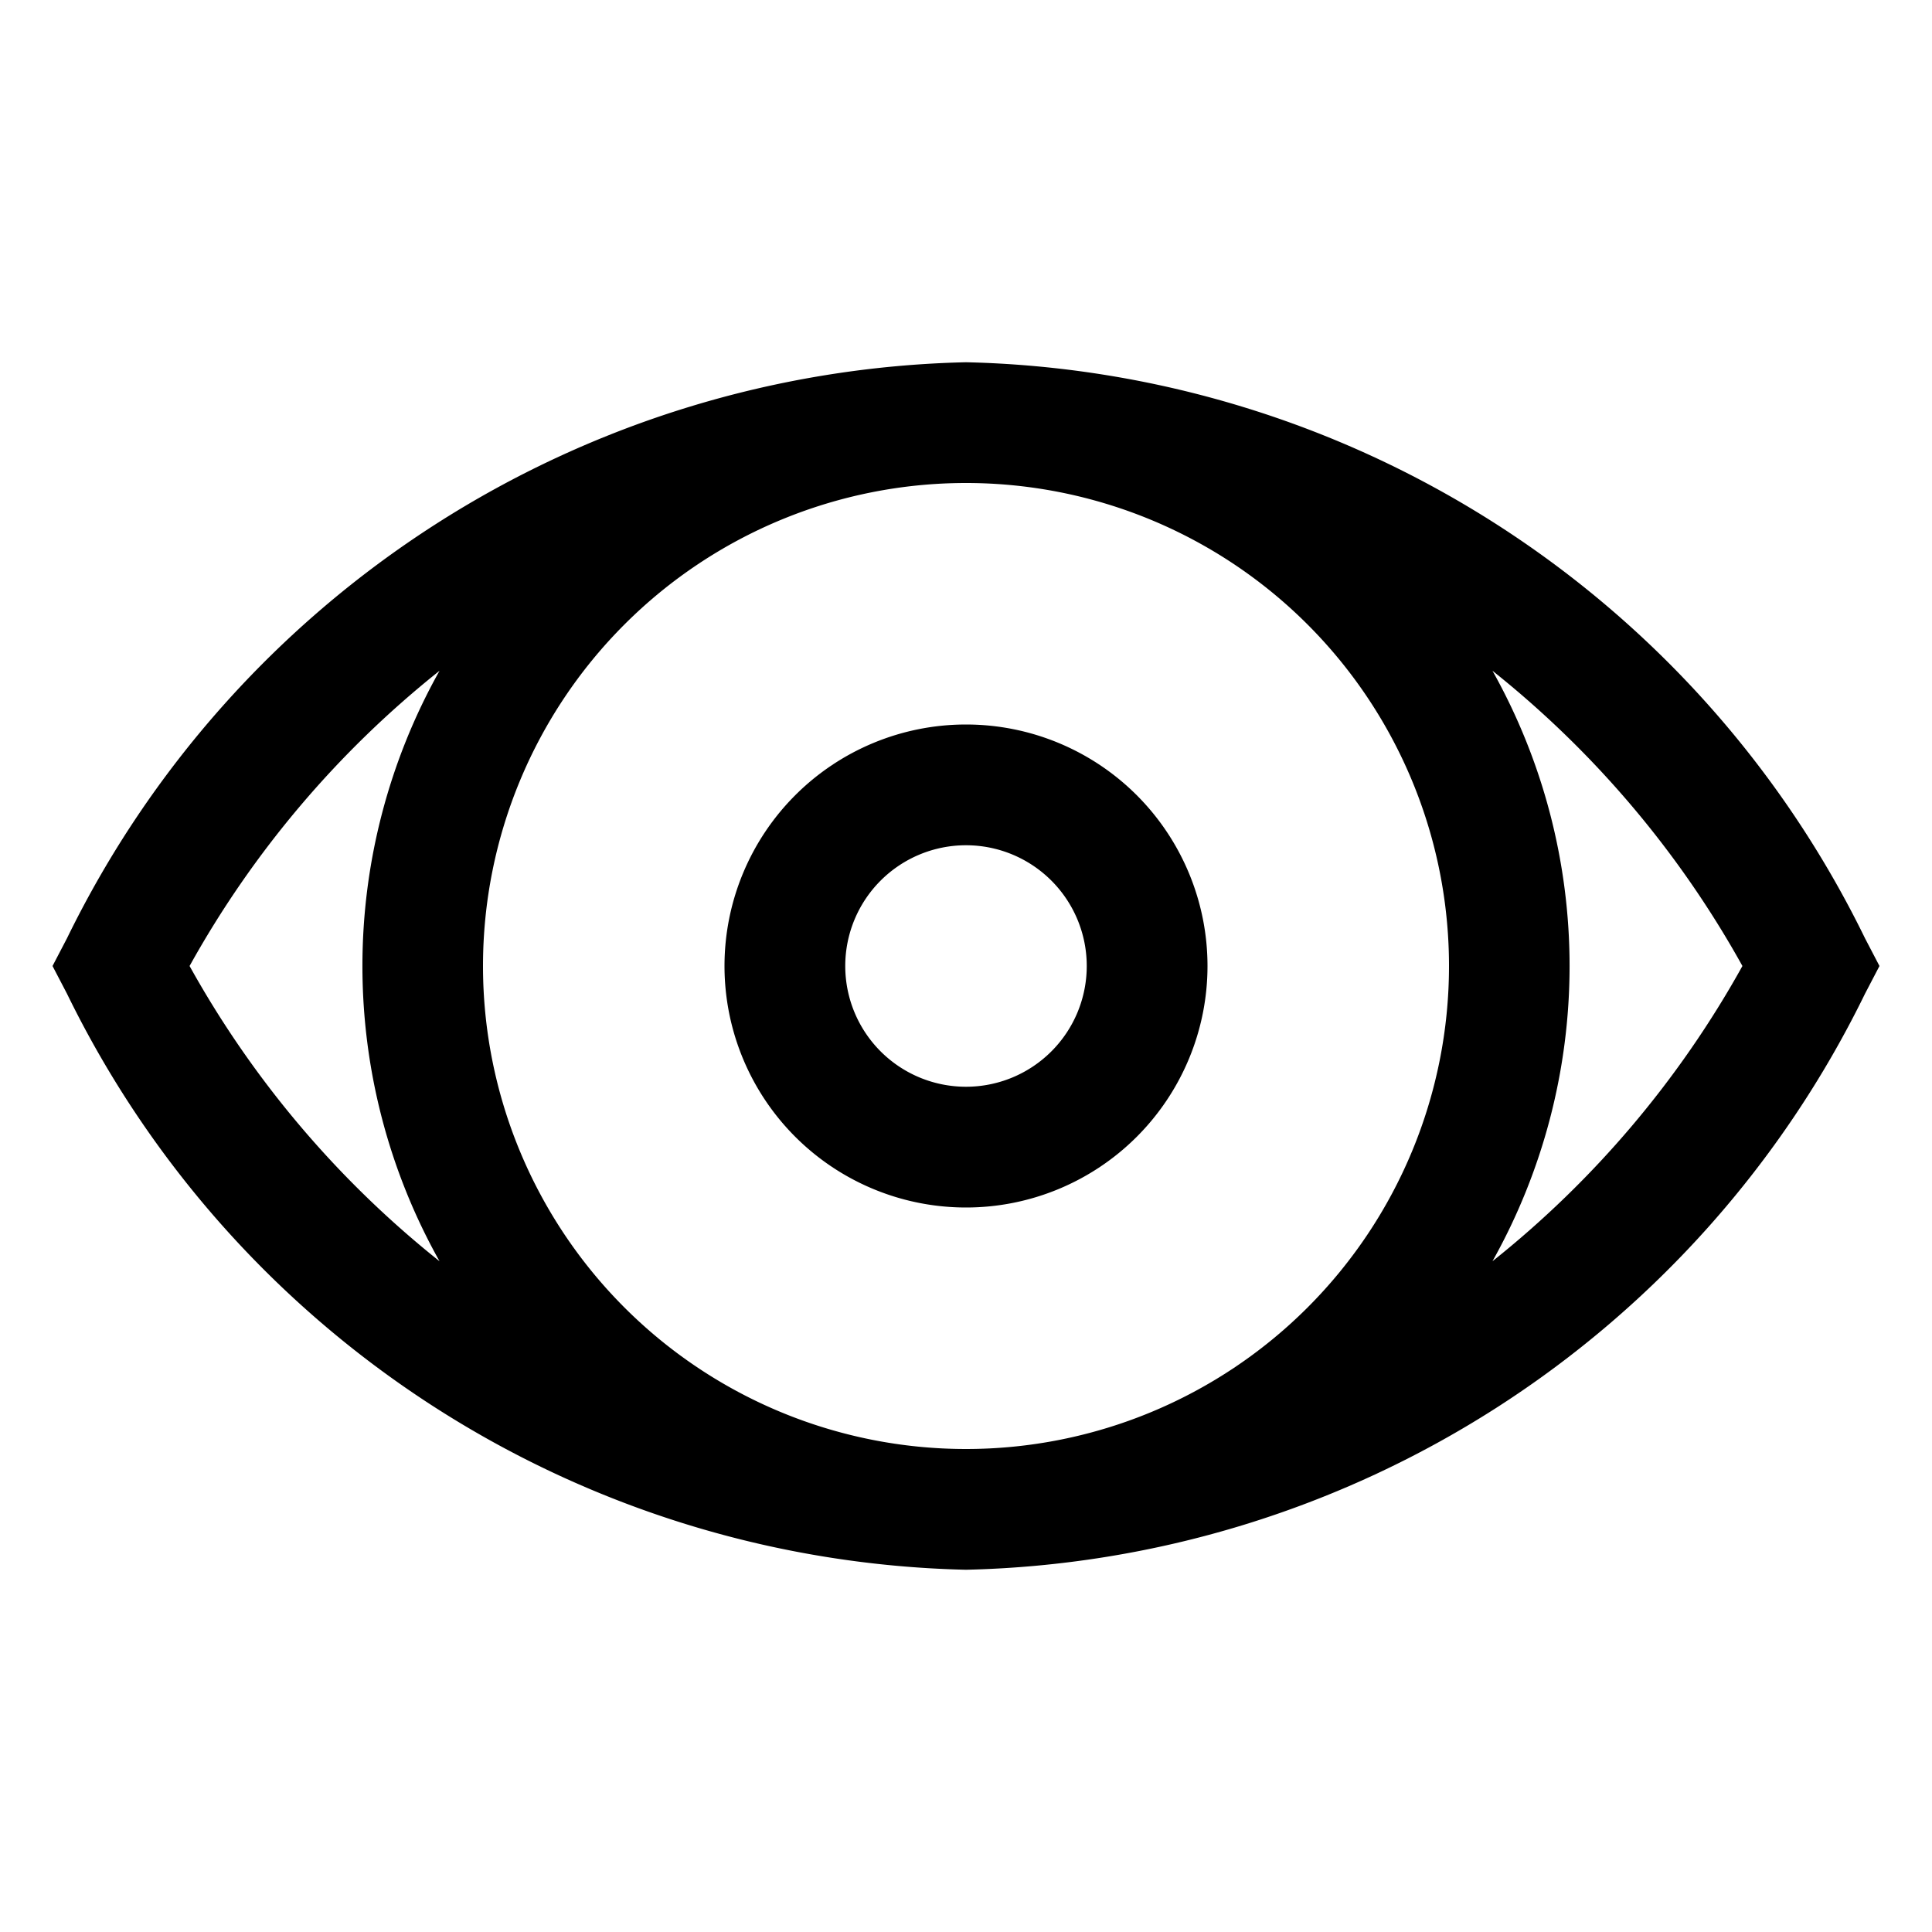 <?xml version="1.0" ?>

<svg fill="#000000" width="800px" height="800px" viewBox="0 0 32 32" id="Outlined" xmlns="http://www.w3.org/2000/svg">
<title/>
<g id="Fill">
<path d="M30.89,15.54A17,17,0,0,0,16,6,17,17,0,0,0,1.11,15.54L.87,16l.24.46A17,17,0,0,0,16,26a17,17,0,0,0,14.89-9.54l.24-.46ZM24,16a8,8,0,1,1-8-8A8,8,0,0,1,24,16ZM3.14,16a16.47,16.47,0,0,1,4.14-4.89,10,10,0,0,0,0,9.78A16.47,16.47,0,0,1,3.14,16Zm21.58,4.89a10,10,0,0,0,0-9.78A16.47,16.47,0,0,1,28.86,16,16.47,16.47,0,0,1,24.72,20.89Z"/>
<path d="M16,20a4,4,0,1,0-4-4A4,4,0,0,0,16,20Zm0-6a2,2,0,1,1-2,2A2,2,0,0,1,16,14Z"/>
</g>
</svg>